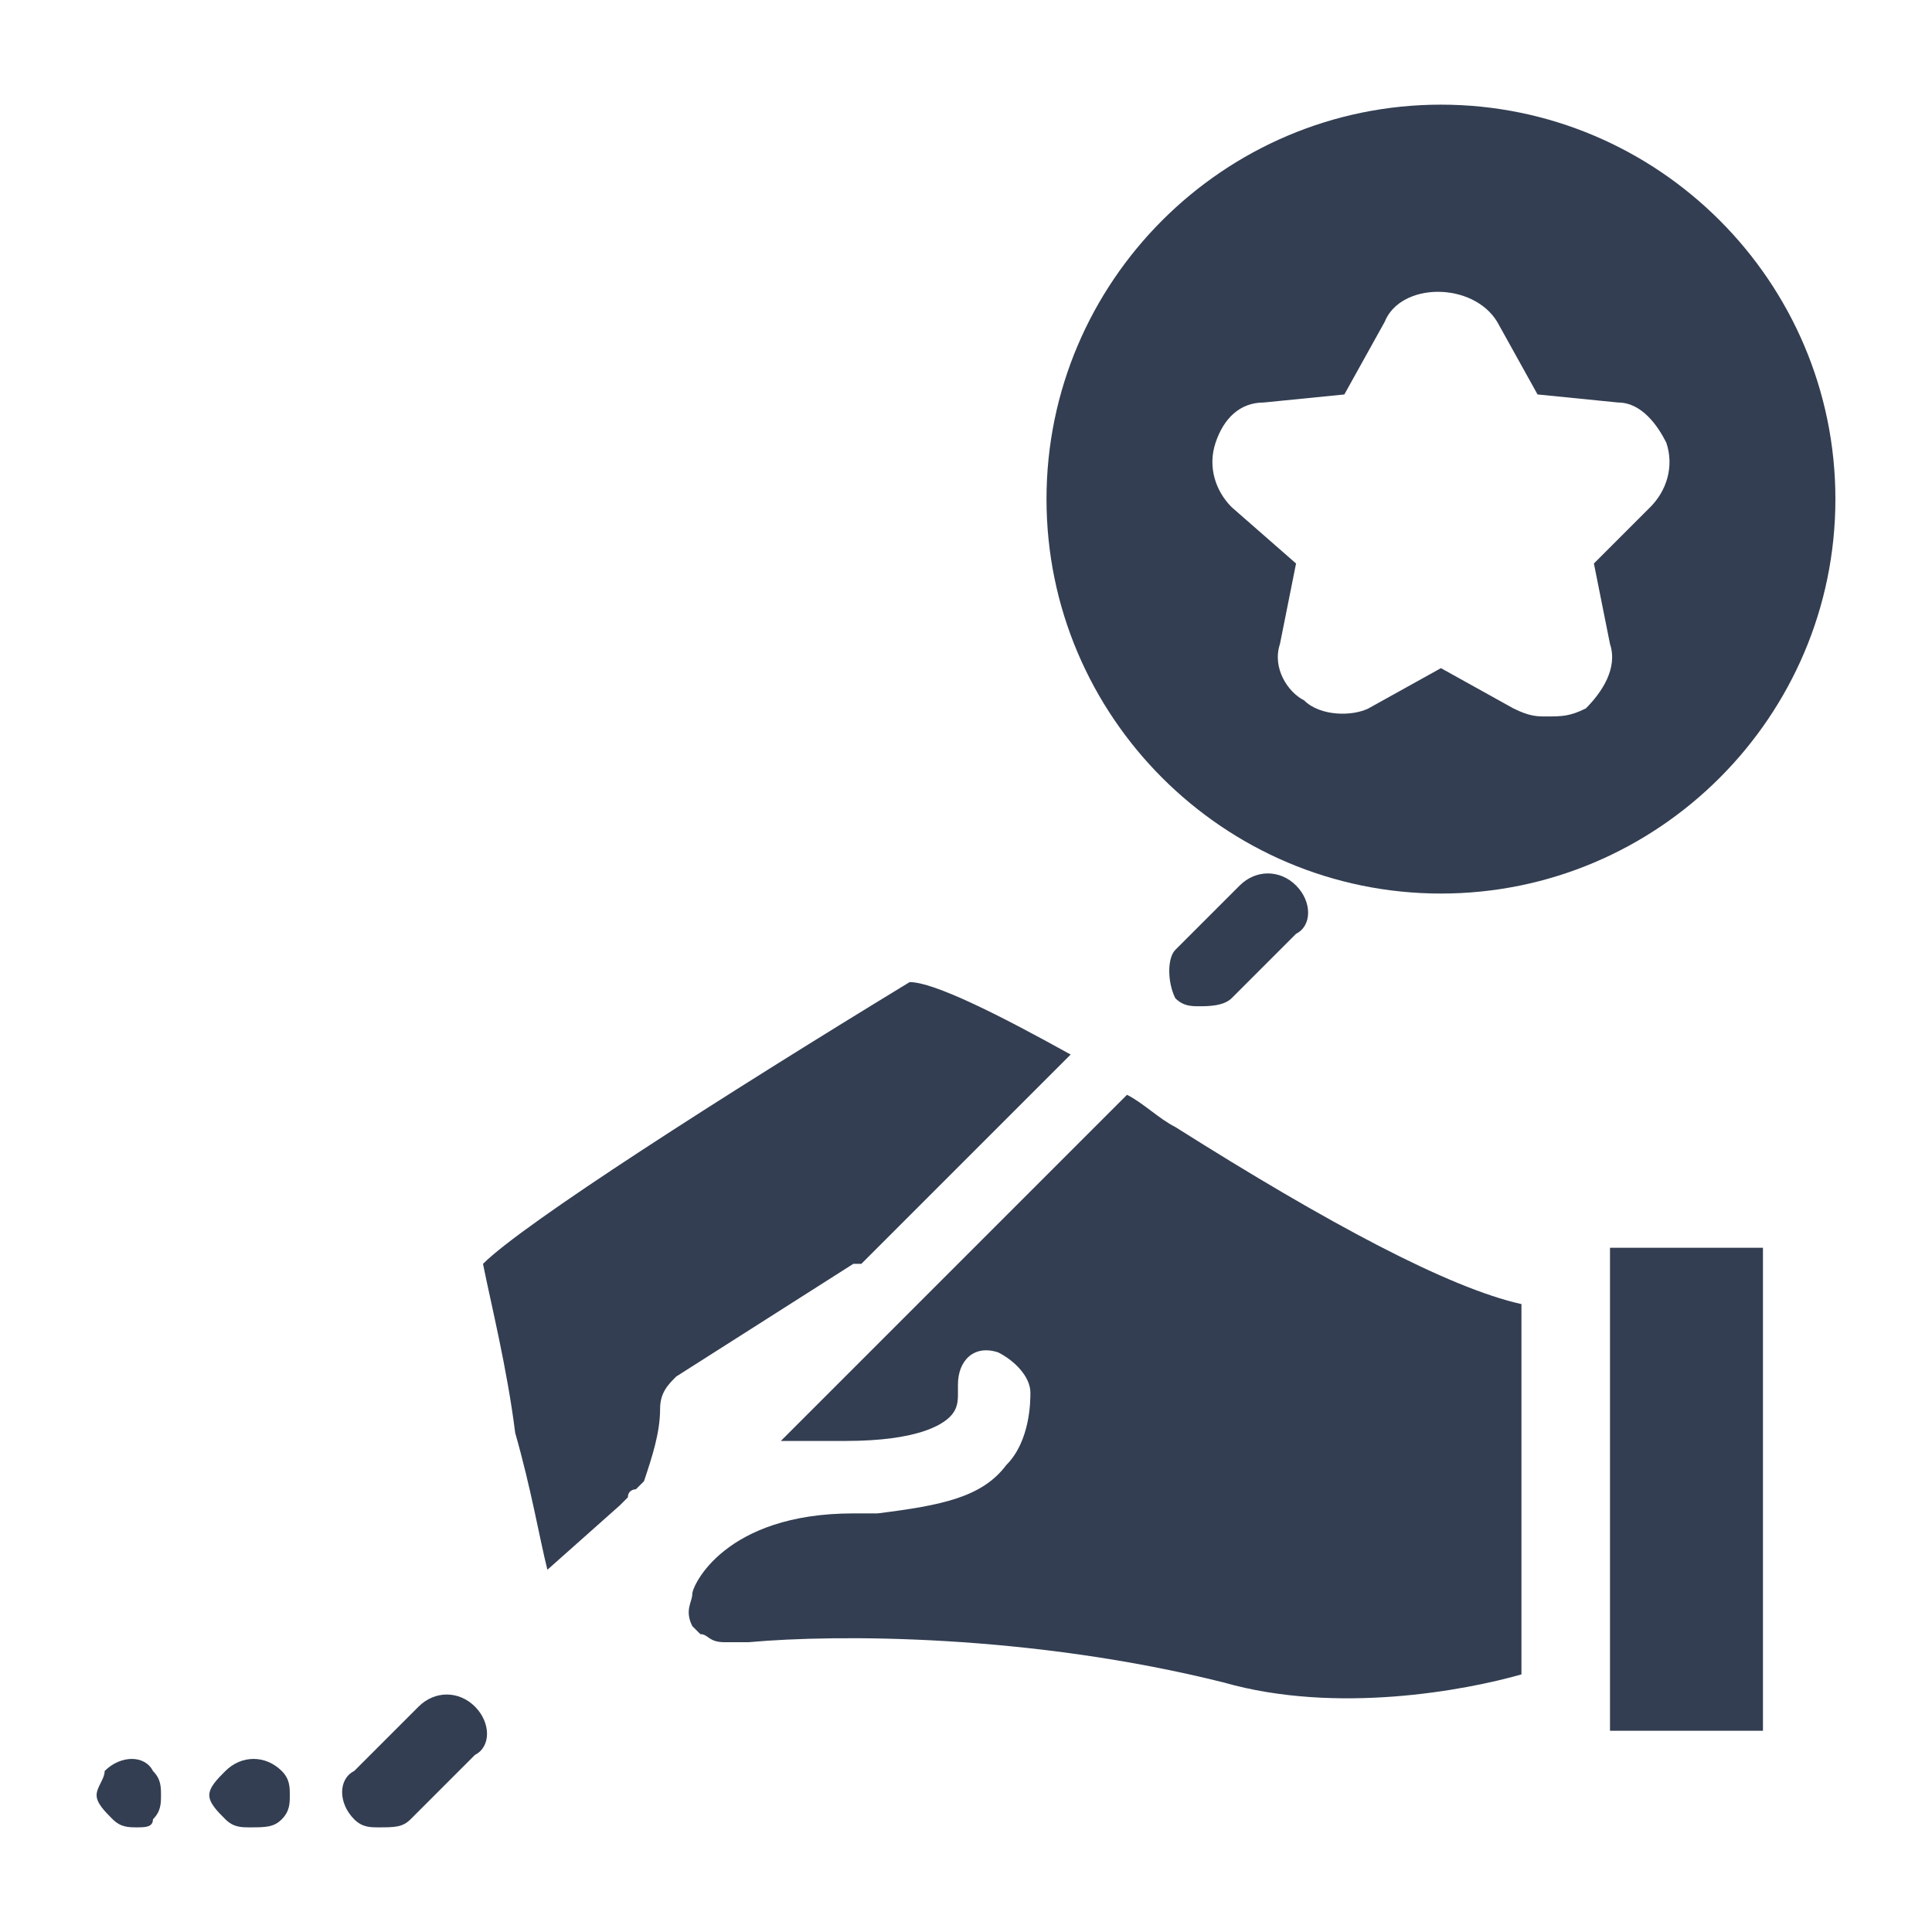 <svg width="36" height="36" viewBox="0 0 36 36" fill="none" xmlns="http://www.w3.org/2000/svg">
<path d="M16.95 18.3C17.4 18.3 18.6 18.9 19.95 19.65L16.05 23.55H15.9L12.6 25.65C12.45 25.8 12.3 25.95 12.3 26.25C12.3 26.7 12.15 27.15 12 27.6L11.85 27.75C11.85 27.75 11.7 27.75 11.7 27.9L11.55 28.05L10.2 29.25C10.05 28.65 9.9 27.75 9.6 26.7C9.45 25.5 9.15 24.3 9 23.55C9.75 22.8 13.5 20.4 16.95 18.3ZM22.8 31.35C19.2 30.45 15.6 30.45 13.95 30.6C13.8 30.6 13.65 30.6 13.5 30.6C13.2 30.6 13.2 30.45 13.05 30.45L12.9 30.3C12.75 30 12.9 29.85 12.9 29.7C12.9 29.55 13.5 28.2 15.9 28.2H16.05H16.35C17.55 28.05 18.3 27.9 18.75 27.3C19.2 26.85 19.2 26.1 19.2 25.95C19.2 25.65 18.9 25.35 18.6 25.2C18.15 25.05 17.85 25.35 17.85 25.8V25.95C17.85 26.1 17.85 26.25 17.7 26.4C17.55 26.55 17.1 26.85 15.75 26.85C15.3 26.85 15 26.85 14.55 26.85L18 23.4L21 20.4C21.3 20.55 21.6 20.85 21.9 21C24.75 22.8 27 24 28.35 24.3V31.2C27.3 31.5 24.9 31.95 22.8 31.35ZM32.85 32.25H30V31.65V23.55V23.25H32.85V32.25Z" fill="#333E52"/>
<path d="M22.35 18.75C22.2 18.75 22.05 18.75 21.9 18.6C21.75 18.3 21.75 17.85 21.9 17.7L23.1 16.5C23.4 16.2 23.85 16.2 24.15 16.5C24.45 16.8 24.45 17.25 24.15 17.4L22.95 18.6C22.8 18.75 22.5 18.75 22.35 18.75Z" fill="#333E52"/>
<path d="M7.05 34.05C6.9 34.05 6.75 34.05 6.6 33.9C6.3 33.6 6.3 33.15 6.6 33L7.8 31.8C8.1 31.5 8.55 31.5 8.85 31.8C9.15 32.1 9.15 32.55 8.85 32.7L7.65 33.9C7.5 34.05 7.35 34.05 7.05 34.05Z" fill="#333E52"/>
<path d="M4.65 34.05C4.5 34.05 4.35 34.05 4.2 33.9C4.05 33.75 3.9 33.6 3.9 33.45C3.9 33.3 4.05 33.15 4.2 33C4.5 32.7 4.95 32.7 5.25 33C5.4 33.15 5.4 33.3 5.4 33.45C5.4 33.6 5.4 33.75 5.25 33.9C5.1 34.05 4.95 34.05 4.65 34.05Z" fill="#333E52"/>
<path d="M2.55 34.05C2.4 34.05 2.25 34.05 2.1 33.9C1.95 33.75 1.8 33.6 1.8 33.45C1.8 33.3 1.95 33.15 1.95 33C2.25 32.7 2.7 32.7 2.85 33C3 33.15 3 33.3 3 33.45C3 33.6 3 33.75 2.85 33.9C2.85 34.05 2.7 34.05 2.55 34.05Z" fill="#333E52"/>
<path d="M26.85 1.95C22.8 1.95 19.5 5.25 19.5 9.3C19.5 13.35 22.8 16.65 26.85 16.65C30.9 16.65 34.2 13.35 34.2 9.3C34.2 5.25 30.9 1.95 26.85 1.95ZM30.75 9.45L29.7 10.5L30 12C30.15 12.45 29.85 12.9 29.55 13.2C29.25 13.35 29.1 13.35 28.8 13.35C28.65 13.35 28.5 13.35 28.2 13.2L26.85 12.45L25.5 13.2C25.2 13.35 24.6 13.35 24.3 13.05C24 12.9 23.7 12.45 23.85 12L24.15 10.5L22.95 9.45C22.65 9.15 22.5 8.7 22.65 8.25C22.8 7.8 23.1 7.5 23.55 7.5L25.05 7.35L25.8 6C26.1 5.25 27.45 5.25 27.9 6L28.65 7.35L30.15 7.5C30.6 7.5 30.9 7.95 31.05 8.25C31.2 8.7 31.05 9.15 30.75 9.45Z" fill="#333E52"/>
</svg>
